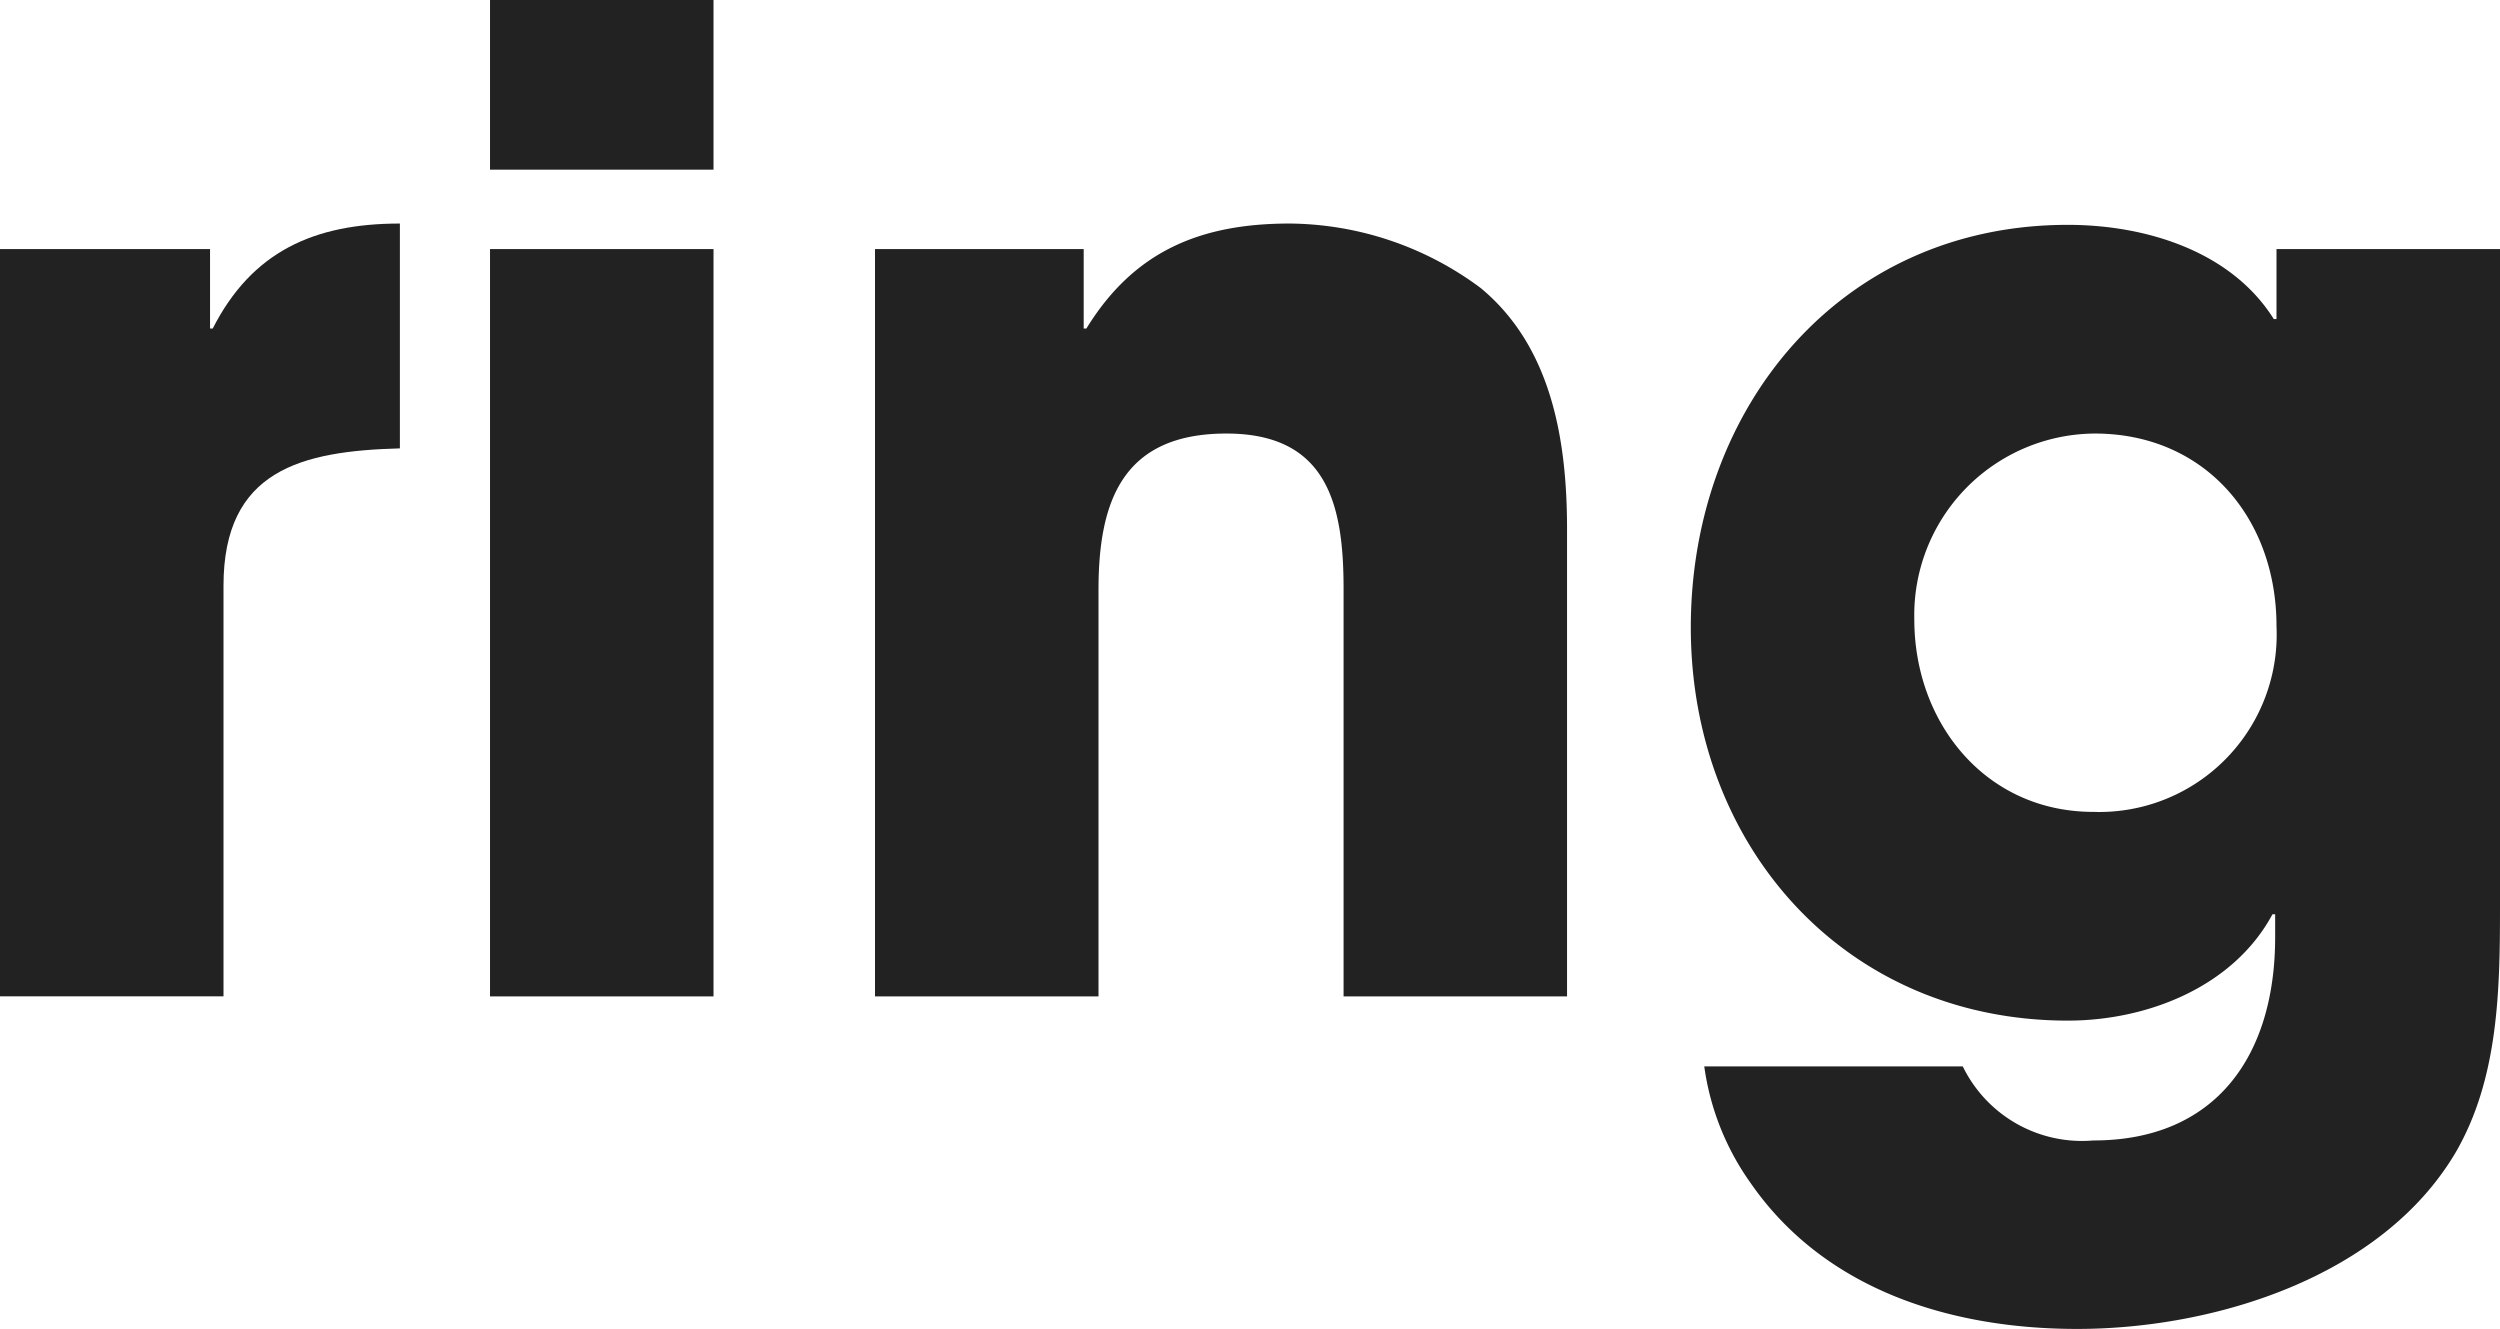 <svg id="レイヤー_1" data-name="レイヤー 1" xmlns="http://www.w3.org/2000/svg" viewBox="0 0 77.997 41.461"><defs><style>.cls-1{fill:#222;}</style></defs><title>txt_modal_cate_01</title><path class="cls-1" d="M6.973,18.273v12.812H0V7.771H6.553V10.25h.084C7.855,7.855,9.788,6.974,12.476,6.974v7.015C9.41,14.072,6.973,14.661,6.973,18.273Z"/><path class="cls-1" d="M15.288,5.293V0h6.973V5.293Zm0,25.793V7.771h6.973V31.086Z"/><path class="cls-1" d="M41.918,31.086V18.357c0-2.604-.504-4.831-3.655-4.831-3.234,0-3.991,2.101-3.991,4.873V31.086H27.299V7.771h6.511V10.25h.084c1.47-2.395,3.528-3.276,6.343-3.276a10.097,10.097,0,0,1,5.965,2.017c2.227,1.848,2.688,4.788,2.688,7.519V31.086Z"/><path class="cls-1" d="M76.611,35.959c-2.311,3.906-7.562,5.502-11.804,5.502-3.949,0-7.897-1.218-10.208-4.578a8.183,8.183,0,0,1-1.428-3.613h8.065a4.137,4.137,0,0,0,4.075,2.311c3.823,0,5.671-2.646,5.671-6.343v-.714h-.084C69.68,30.792,66.991,31.842,64.513,31.842c-6.973,0-11.762-5.461-11.762-12.266,0-6.848,4.663-12.561,11.762-12.561,2.395,0,5.083.798,6.427,2.94h.084V7.771h6.973v20.5C77.997,30.876,77.955,33.648,76.611,35.959ZM65.353,13.526a5.667,5.667,0,0,0-5.629,5.798c0,3.234,2.227,6.006,5.587,6.006a5.537,5.537,0,0,0,5.713-5.797C71.024,16.173,68.797,13.526,65.353,13.526Z"/></svg>